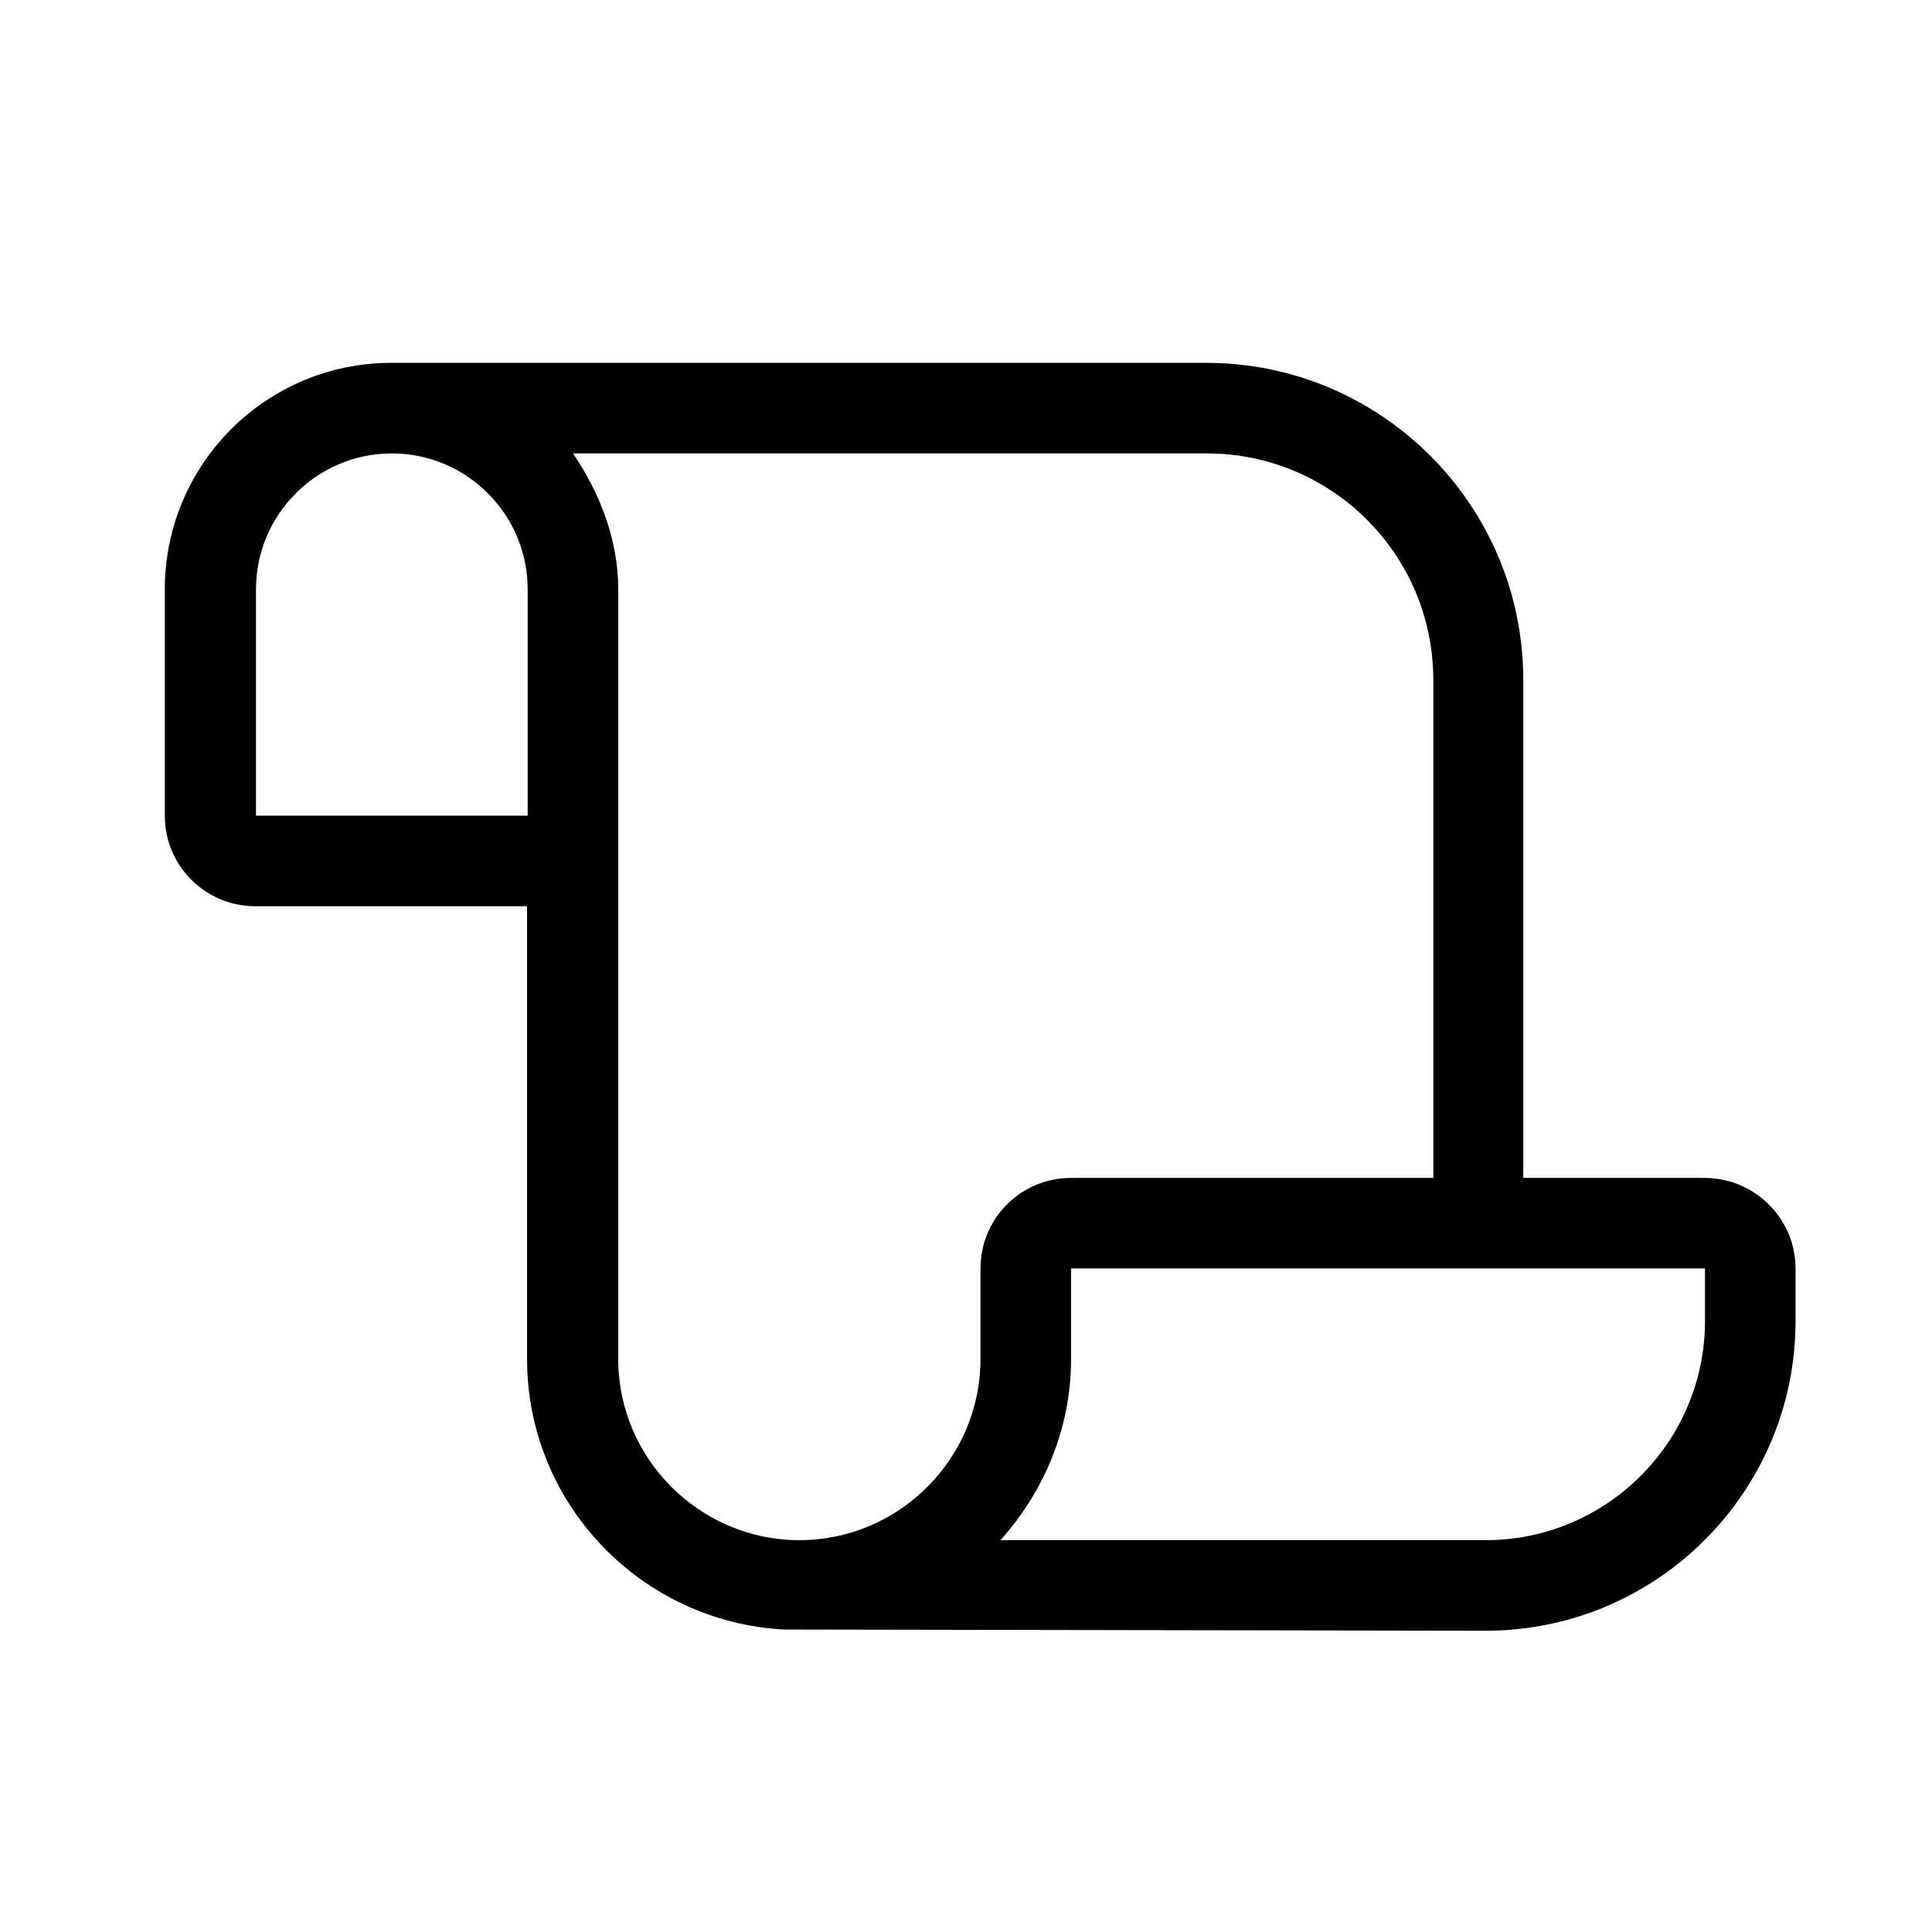 <?xml version="1.0" encoding="utf-8"?>
<!-- Generator: Adobe Illustrator 26.2.1, SVG Export Plug-In . SVG Version: 6.00 Build 0)  -->
<svg version="1.1" id="Layer_1" xmlns="http://www.w3.org/2000/svg" xmlns:xlink="http://www.w3.org/1999/xlink" x="0px" y="0px"
	 viewBox="0 0 32 32" style="enable-background:new 0 0 32 32;" xml:space="preserve">
<g>
	<path d="M29.74,21.01v0.87c0,2.83-2.3,5.13-5.13,5.13l-11.63-0.02c-2.36-0.13-4.25-2.08-4.25-4.48v-7.5h-4.5
		c-0.83,0-1.5-0.67-1.5-1.5V9.76c0-2.07,1.68-3.75,3.75-3.75h13.5c2.9,0,5.25,2.36,5.25,5.25v8.25h3
		C29.07,19.51,29.74,20.19,29.74,21.01z M8.74,9.76c0-1.24-1.01-2.25-2.25-2.25S4.24,8.52,4.24,9.76v3.75h4.5V9.76z M16.24,21.01
		c0-0.83,0.67-1.5,1.5-1.5h6v-8.25c0-2.07-1.68-3.75-3.75-3.75H9.49c0.43,0.63,0.75,1.41,0.75,2.25v12.75c0,1.65,1.35,3,3,3
		s3-1.35,3-3V21.01z M28.24,21.01h-10.5v1.5c0,1.15-0.45,2.2-1.17,3h8.04c2,0,3.63-1.63,3.63-3.63V21.01z"/>
</g>
</svg>
